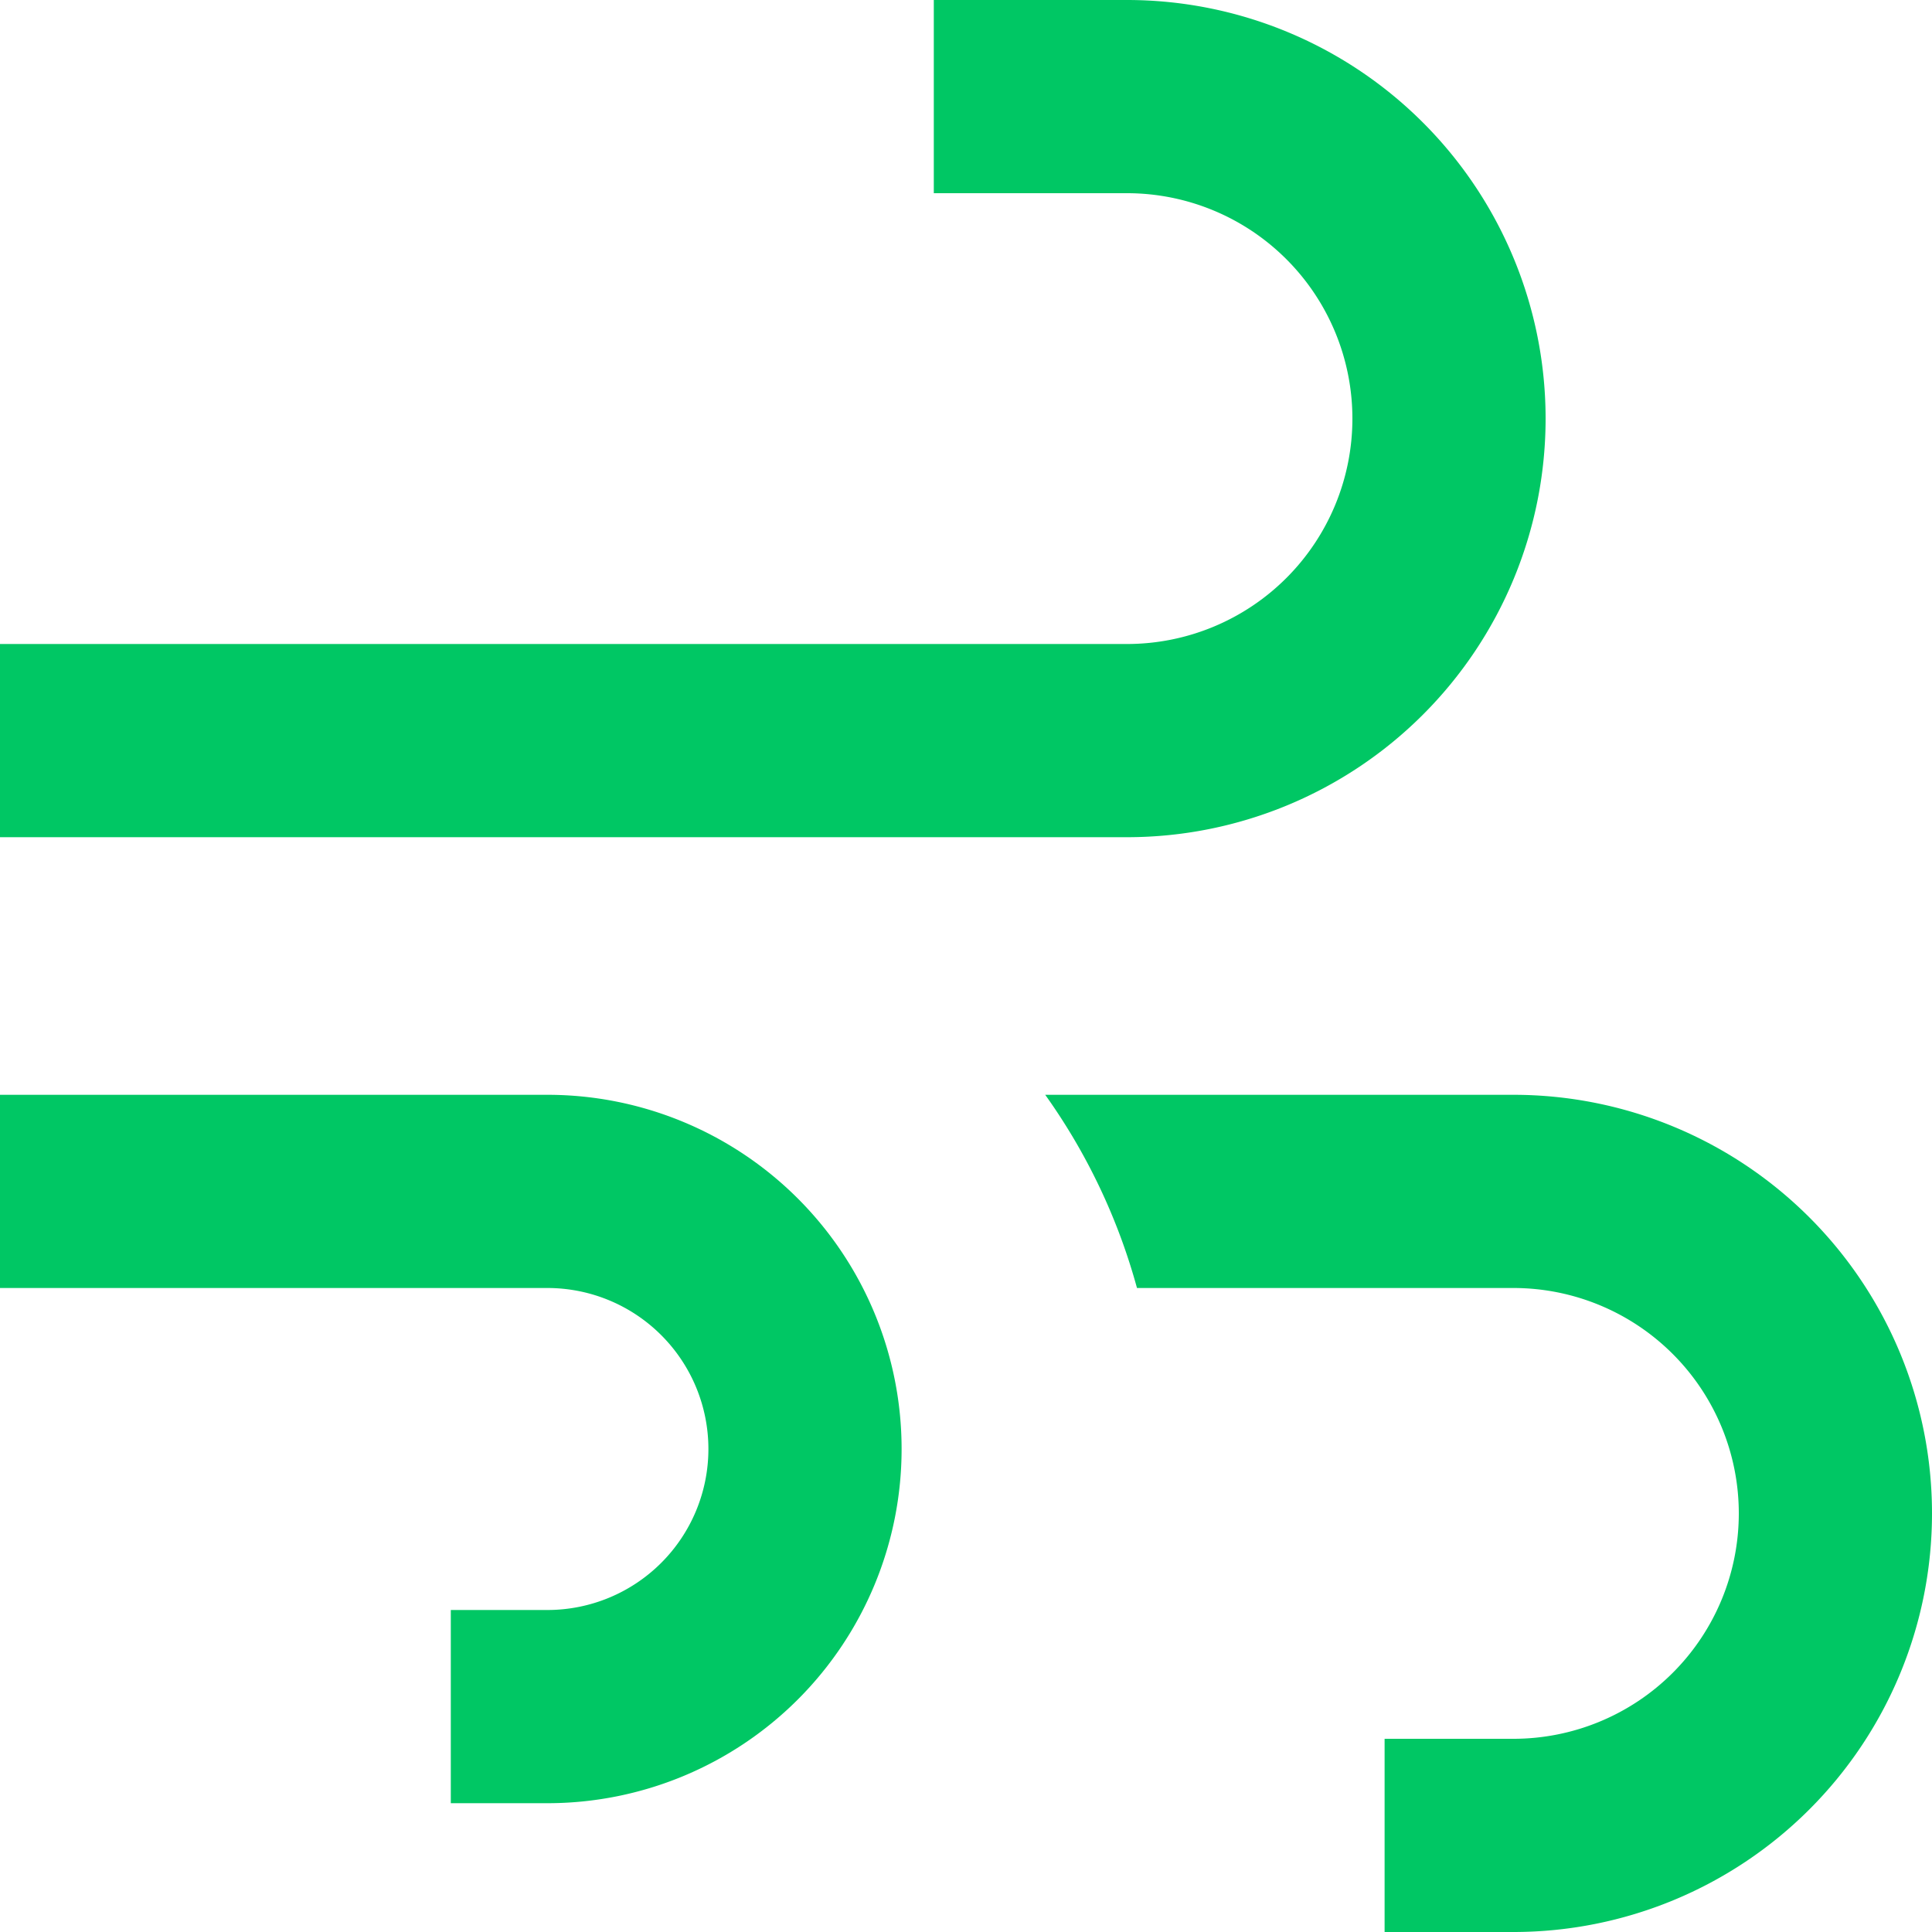 <svg xmlns="http://www.w3.org/2000/svg" width="24" height="24" viewBox="0 0 24 24"><g transform="translate(-20 -20)"><path d="M34,28H20v2.4H34A5.2,5.2,0,0,0,34,20H31.6v2.4H34A2.8,2.8,0,1,1,34,28Z" fill="#00c764"/><path d="M58.276,54H52.46a7.564,7.564,0,0,1,1.14,2.4h4.676a2.8,2.8,0,1,1,0,5.6h-1.6v2.4h1.6a5.2,5.2,0,1,0,0-10.4Z" transform="translate(-19.476 -20.4)" fill="#00c764"/><path d="M20,56.4h6.8a2,2,0,1,1,0,4H25.6v2.4h1.2a4.4,4.4,0,1,0,0-8.8H20Z" transform="translate(0 -20.4)" fill="#00c764"/></g></svg>